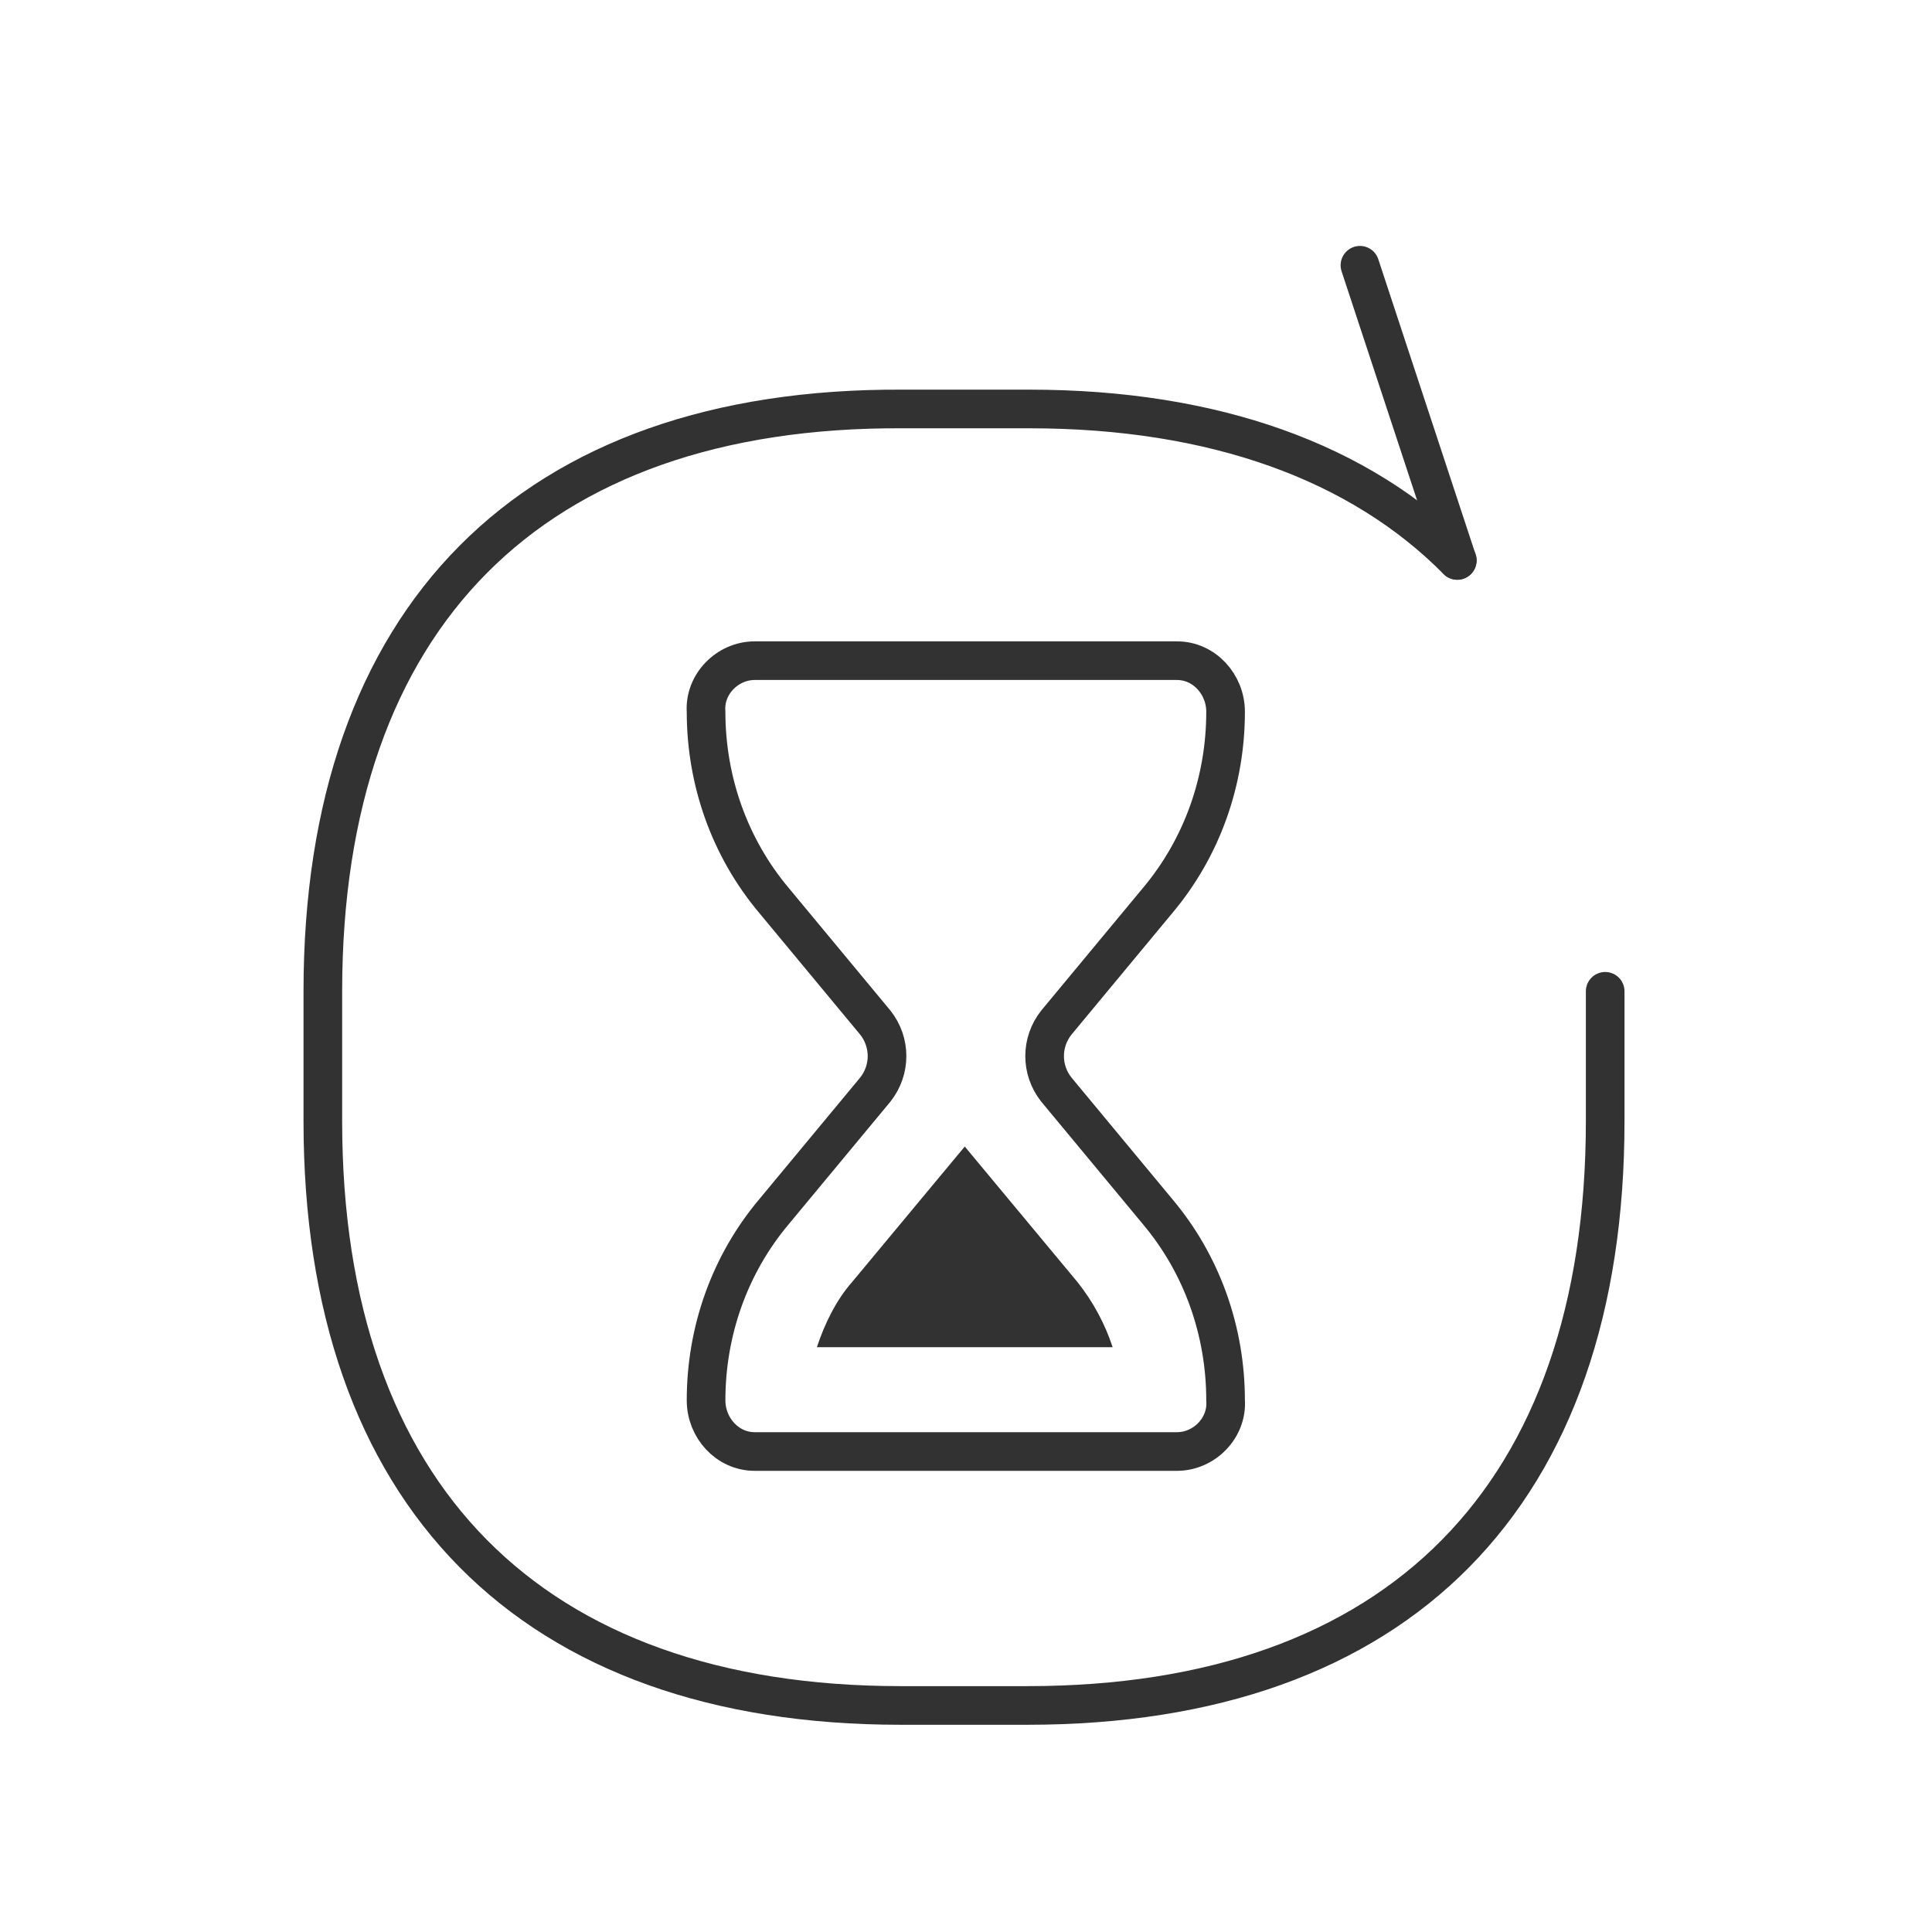 <svg width="50" height="50" viewBox="0 0 50 50" fill="none" xmlns="http://www.w3.org/2000/svg">
<path d="M37.715 14.505C35.197 11.959 31.42 10.584 26.636 10.584H23.363C13.744 10.533 8.355 15.981 8.355 25.655V29.015C8.355 38.689 13.744 44.137 23.312 44.137H26.586C36.204 44.137 41.542 38.689 41.542 29.015V25.655" stroke="#323232" stroke-linecap="round" stroke-linejoin="round"/>
<path d="M35.195 6.865L37.713 14.502" stroke="#323232" stroke-linecap="round" stroke-linejoin="round"/>
<path d="M22.654 26.466C23.057 26.975 23.057 27.688 22.654 28.197L20.035 31.354C18.877 32.728 18.273 34.459 18.273 36.241C18.273 36.954 18.826 37.565 19.532 37.565H30.459C31.165 37.565 31.769 36.954 31.718 36.241C31.718 34.459 31.114 32.728 29.956 31.354L27.337 28.197C26.934 27.688 26.934 26.975 27.337 26.466L29.956 23.309C31.114 21.934 31.718 20.203 31.718 18.421C31.718 17.709 31.165 17.098 30.459 17.098H19.532C18.826 17.098 18.222 17.709 18.273 18.421C18.273 20.203 18.877 21.934 20.035 23.309L22.654 26.466Z" stroke="#323232" stroke-linecap="round" stroke-linejoin="round"/>
<path d="M21.141 34.865C21.342 34.254 21.644 33.643 22.047 33.185L24.968 29.672L27.889 33.185C28.292 33.694 28.594 34.254 28.795 34.865H21.141Z" fill="#323232"/>
</svg>
